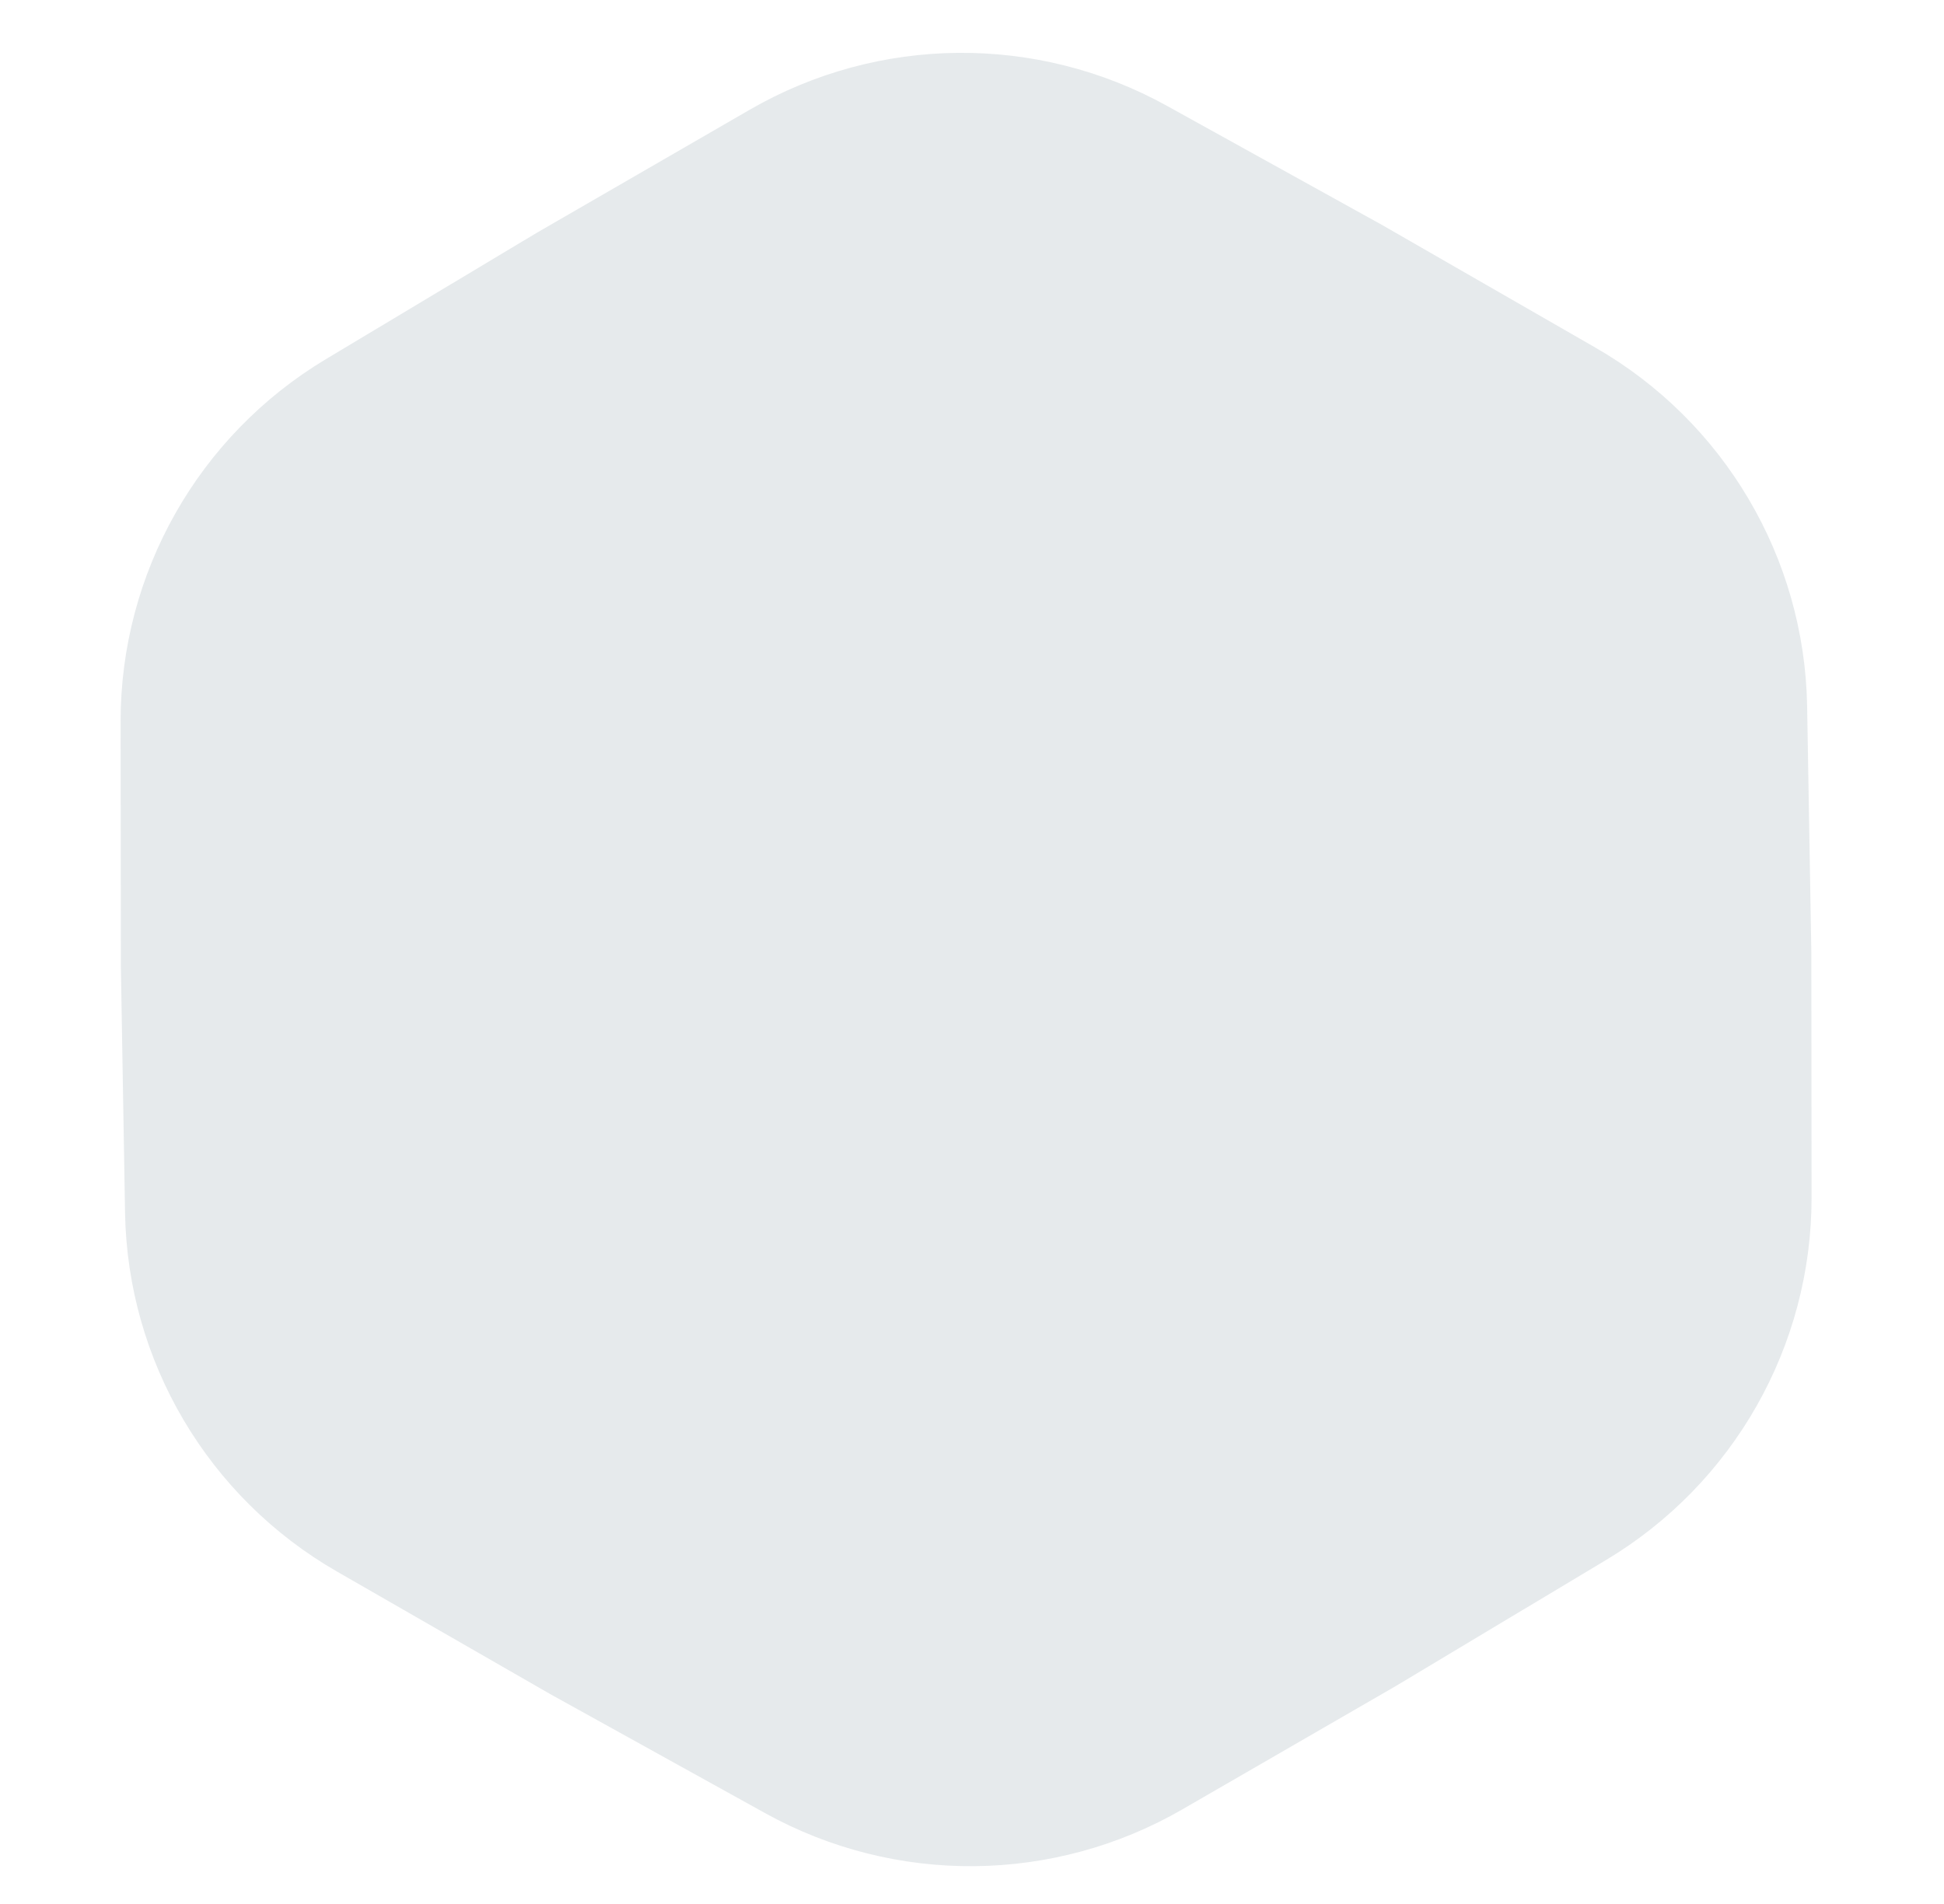 <?xml version="1.0" encoding="UTF-8"?> <svg xmlns="http://www.w3.org/2000/svg" width="49" height="48" viewBox="0 0 49 48" fill="none"><path d="M45.662 30.186C45.666 33.929 43.701 37.399 40.487 39.325L35.17 42.513L29.802 45.615C26.558 47.49 22.566 47.526 19.288 45.711L13.866 42.707L8.492 39.618C5.243 37.75 3.216 34.317 3.152 30.575L3.047 24.384L3.04 18.193C3.036 14.45 5.001 10.98 8.215 9.054L13.533 5.867L18.9 2.765C22.145 0.889 26.137 0.853 29.415 2.669L34.837 5.672L40.211 8.762C43.46 10.629 45.487 14.062 45.55 17.804L45.656 23.995L45.662 30.186Z" fill="#033141" fill-opacity="0.1"></path></svg> 